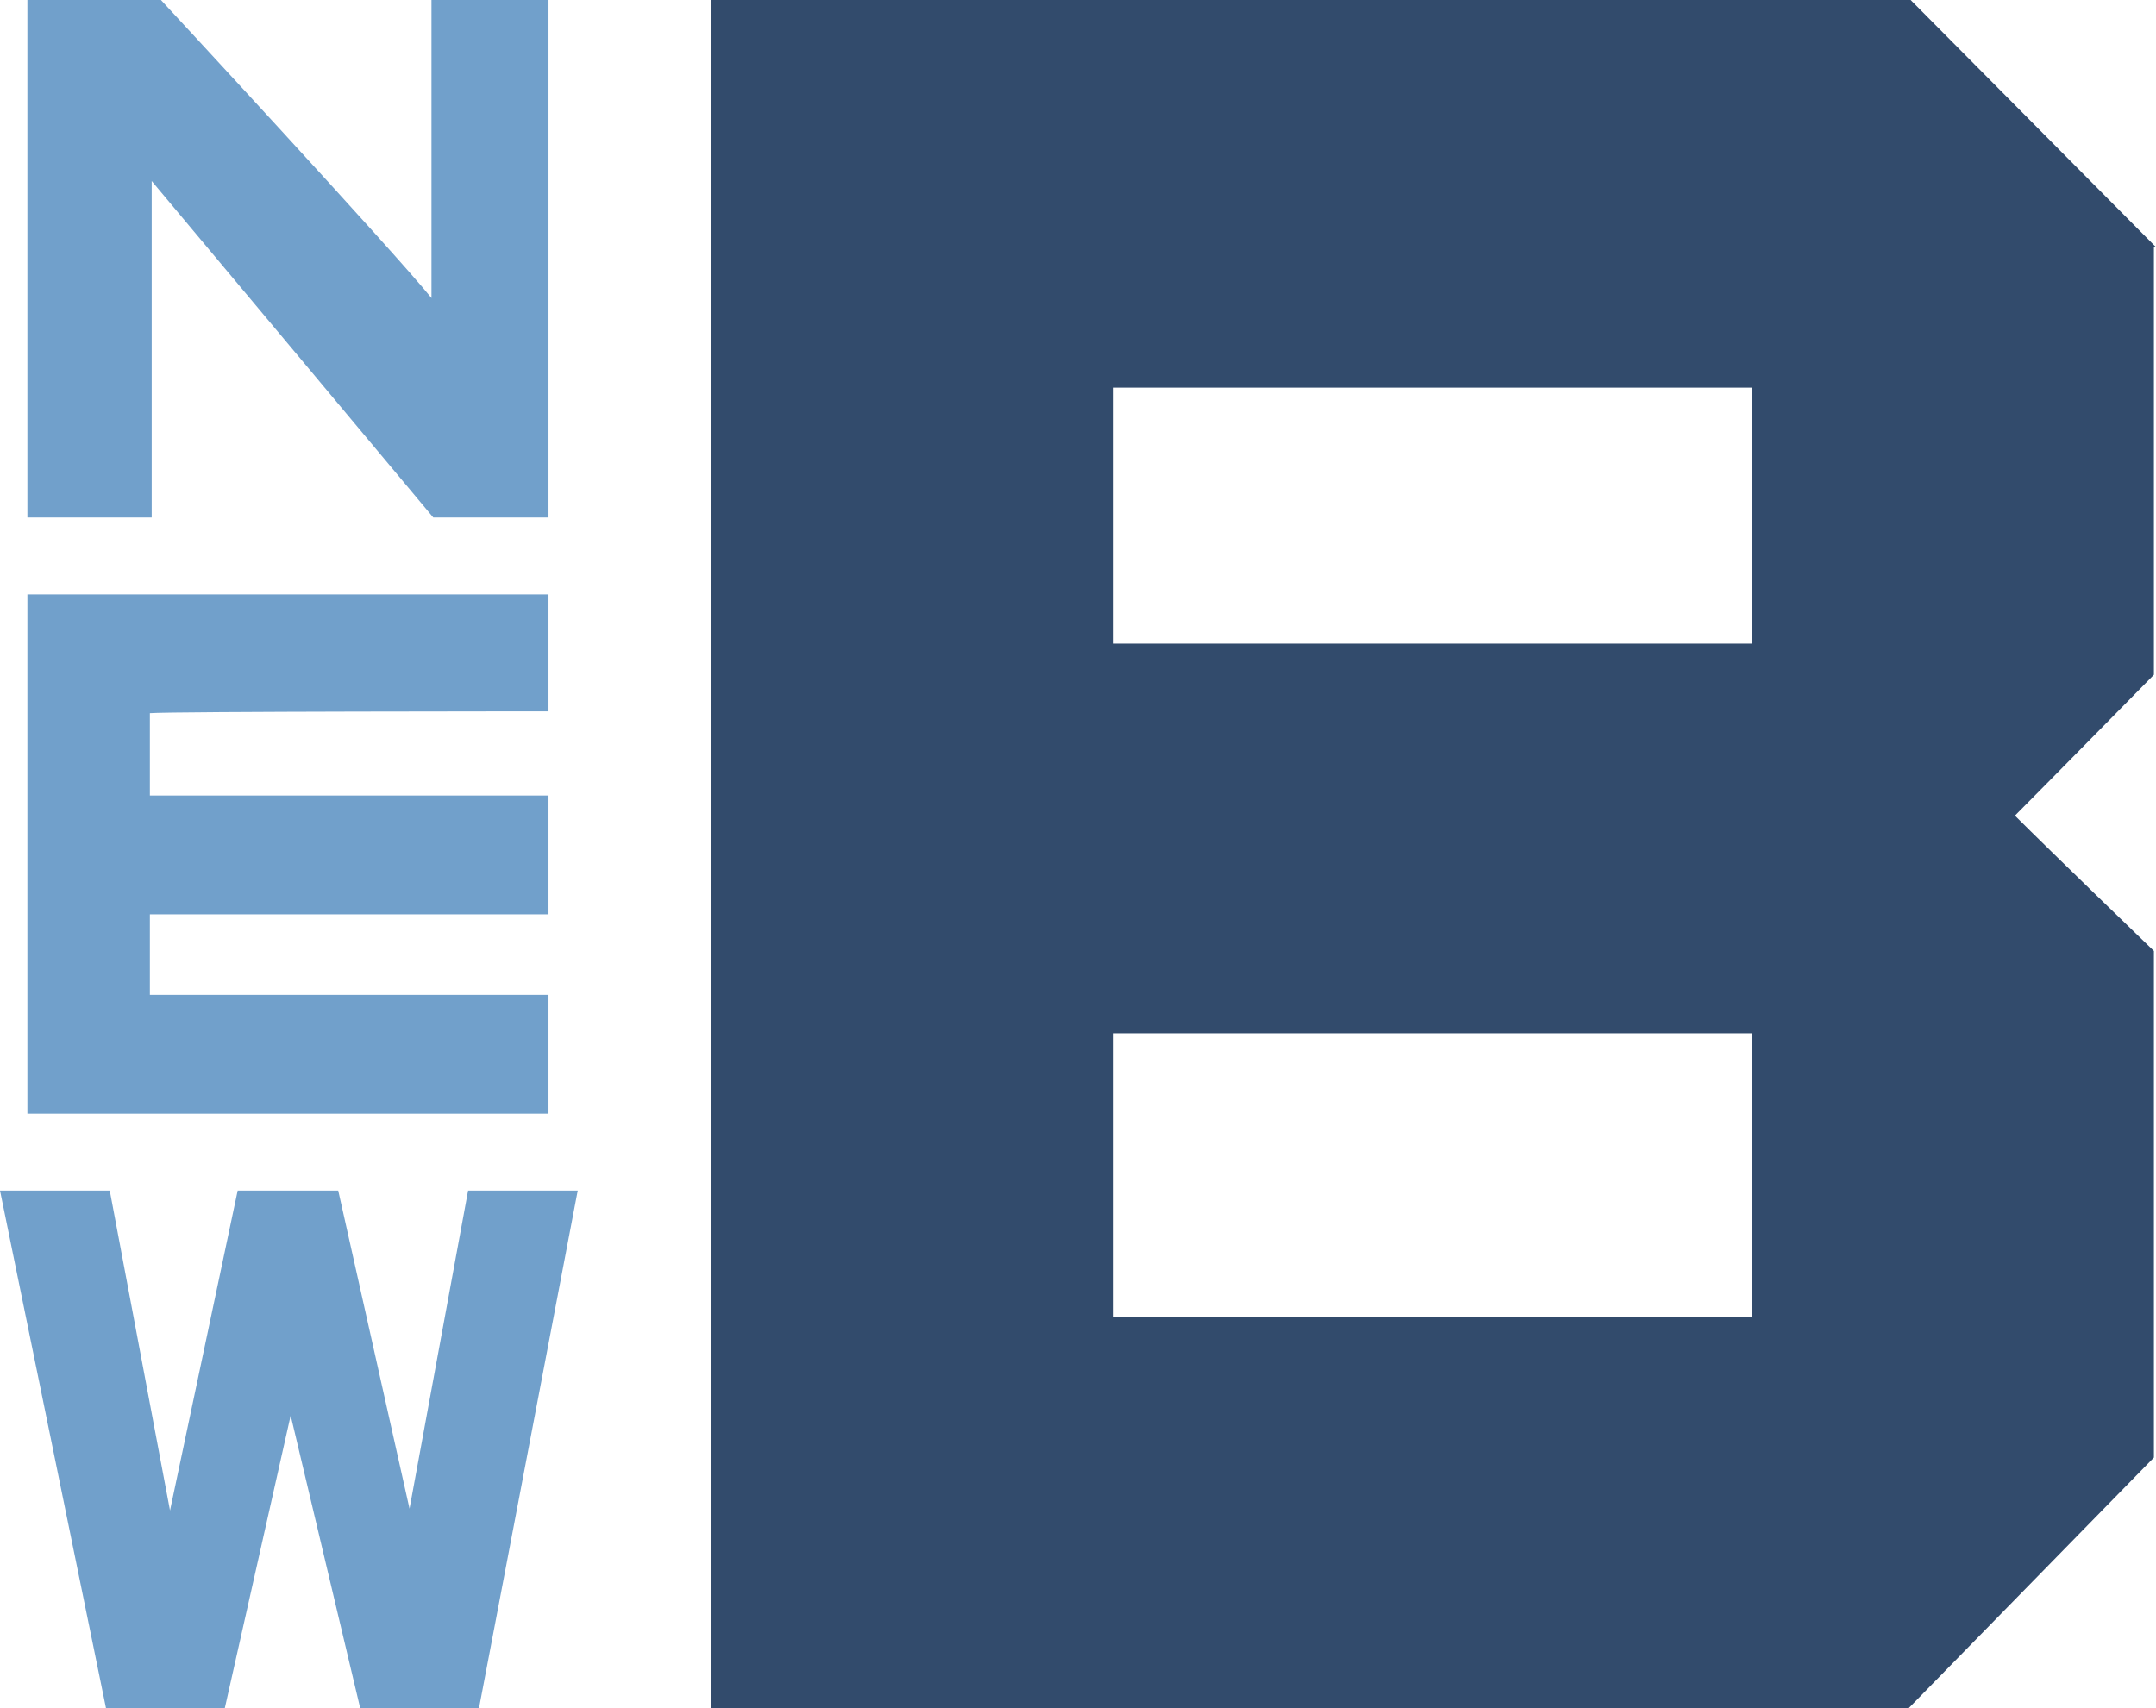 <svg version="1.2" xmlns="http://www.w3.org/2000/svg" viewBox="0 0 1542 1222" width="1542" height="1222">
	<title>boliden-logo-svg</title>
	<style>
		.s0 { fill: #324b6c } 
		.s1 { fill: #71a0cb } 
	</style>
	<path id="Layer" fill-rule="evenodd" class="s0" d="m1540.5 176.6v306.1c0 0-74.6 75.9-99.4 100.8 24.8 24.8 99.4 96.8 99.4 96.8v362.4l-175.3 179.2h-856.5v-1221.9h857.8l175.3 176.6zm-744.1 765.3h456.4v-202.7h-456.4zm0-481.5h456.4v-183.1h-456.4z"/>
	<g id="Layer">
		<path id="Layer" class="s1" d="m392.3 508.9v-83.7h-372.7v371.5h372.7v-85c0 0-272 0-285.1 0v-57.6c14.4 0 285.1 0 285.1 0v-85c0 0-272 0-285.1 0v-58.9c14.4-1.3 285.1-1.3 285.1-1.3z"/>
		<path id="Layer" class="s1" d="m308.6 0c0 0 0 172.7 0 213.2-27.4-34-193.5-213.2-193.5-213.2h-95.5v370.2h88.9c0 0 0-201.4 0-240.7 27.5 32.7 201.4 240.7 201.4 240.7h82.4v-370.2z"/>
	</g>
	<path id="Layer" class="s1" d="m0 851.7h78.5l43.1 228.9 48.4-228.9h71.9l51 227.6 41.9-227.6h78.4l-70.6 370.2h-85l-49.7-209.3-47.1 209.3h-85z"/>
</svg>